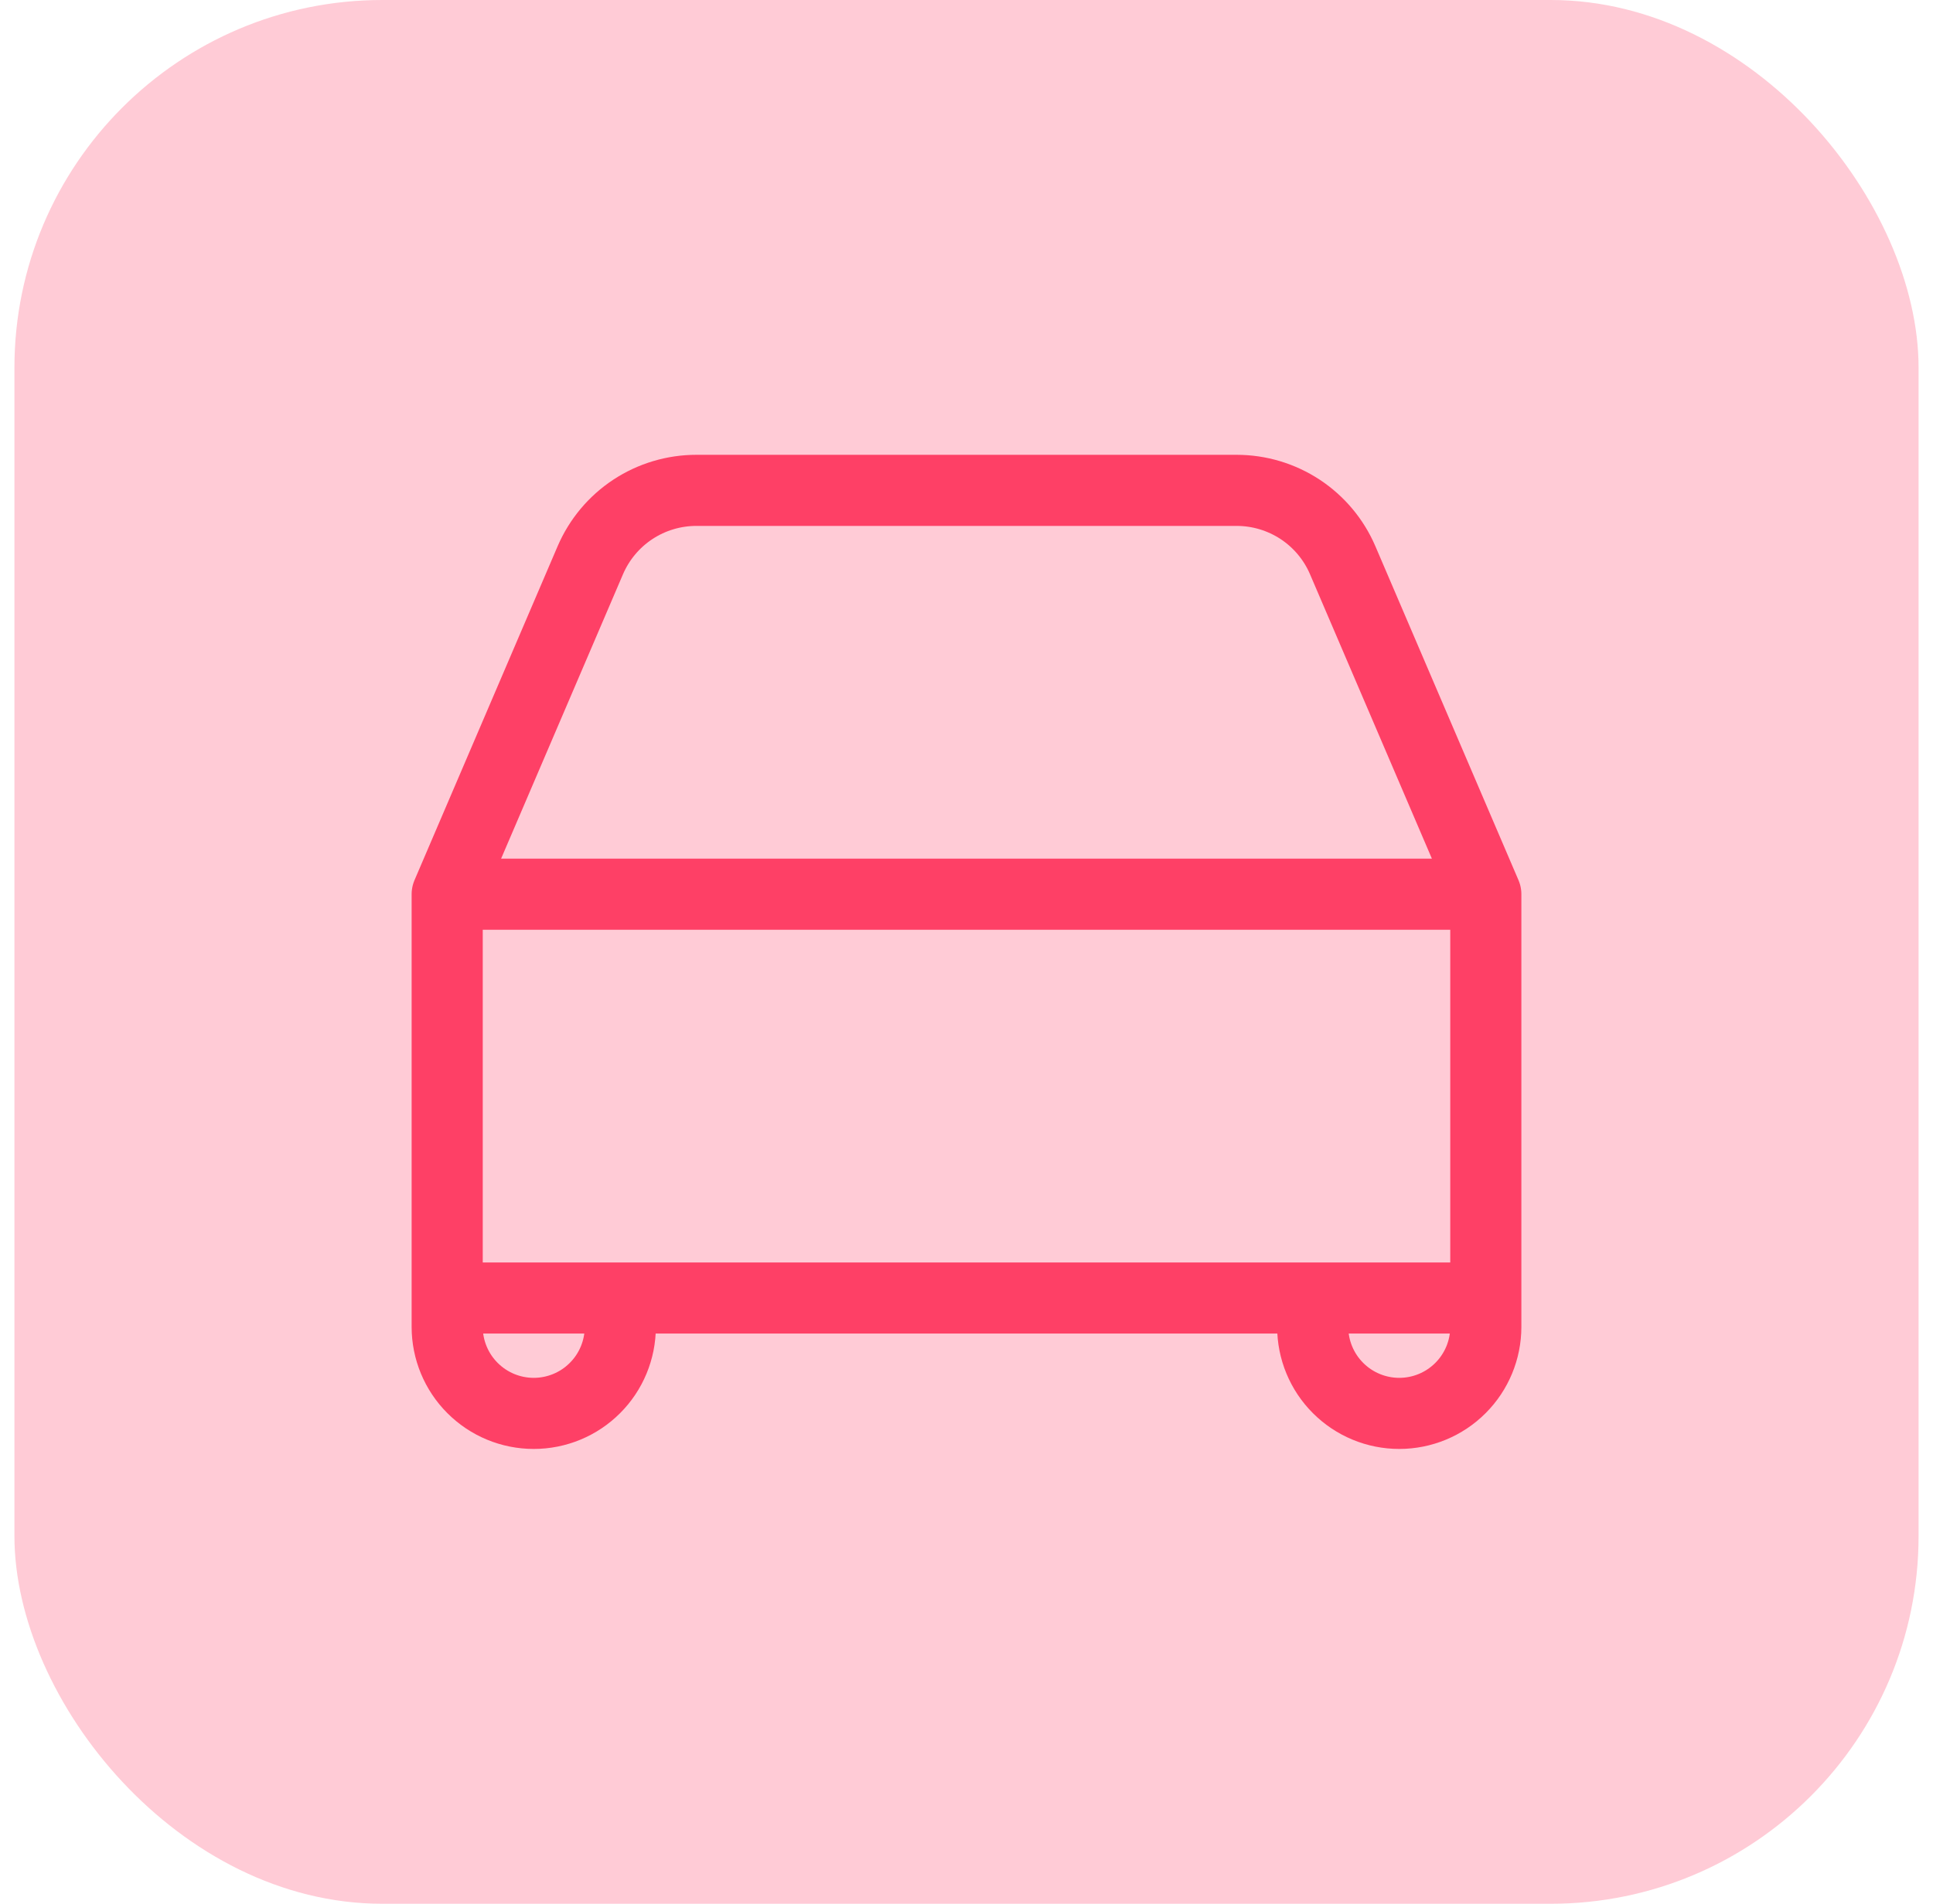 <svg width="67" height="66" viewBox="0 0 67 66" fill="none" xmlns="http://www.w3.org/2000/svg">
<rect x="0.5" width="66" height="66" rx="12.75" fill="#FF4268" fill-opacity="0.27"/>
<path d="M15.5 31L20.46 19.424C20.769 18.704 21.282 18.09 21.936 17.659C22.59 17.229 23.357 16.999 24.14 17H42.864C43.647 17 44.412 17.23 45.066 17.66C45.719 18.091 46.232 18.704 46.54 19.424L51.5 31M15.5 31H51.5M15.5 31V45M51.5 31V45M15.5 45V46C15.5 46.795 15.816 47.559 16.379 48.121C16.941 48.684 17.704 49 18.5 49C19.296 49 20.059 48.684 20.621 48.121C21.184 47.559 21.5 46.795 21.5 46V45M15.5 45H21.5M51.5 45V46C51.5 46.795 51.184 47.559 50.621 48.121C50.059 48.684 49.296 49 48.5 49C47.704 49 46.941 48.684 46.379 48.121C45.816 47.559 45.5 46.795 45.5 46V45M51.5 45H45.5M45.5 45H21.5" stroke="#FE4066" stroke-width="2.465" stroke-linecap="round" stroke-linejoin="round"/>
</svg>
